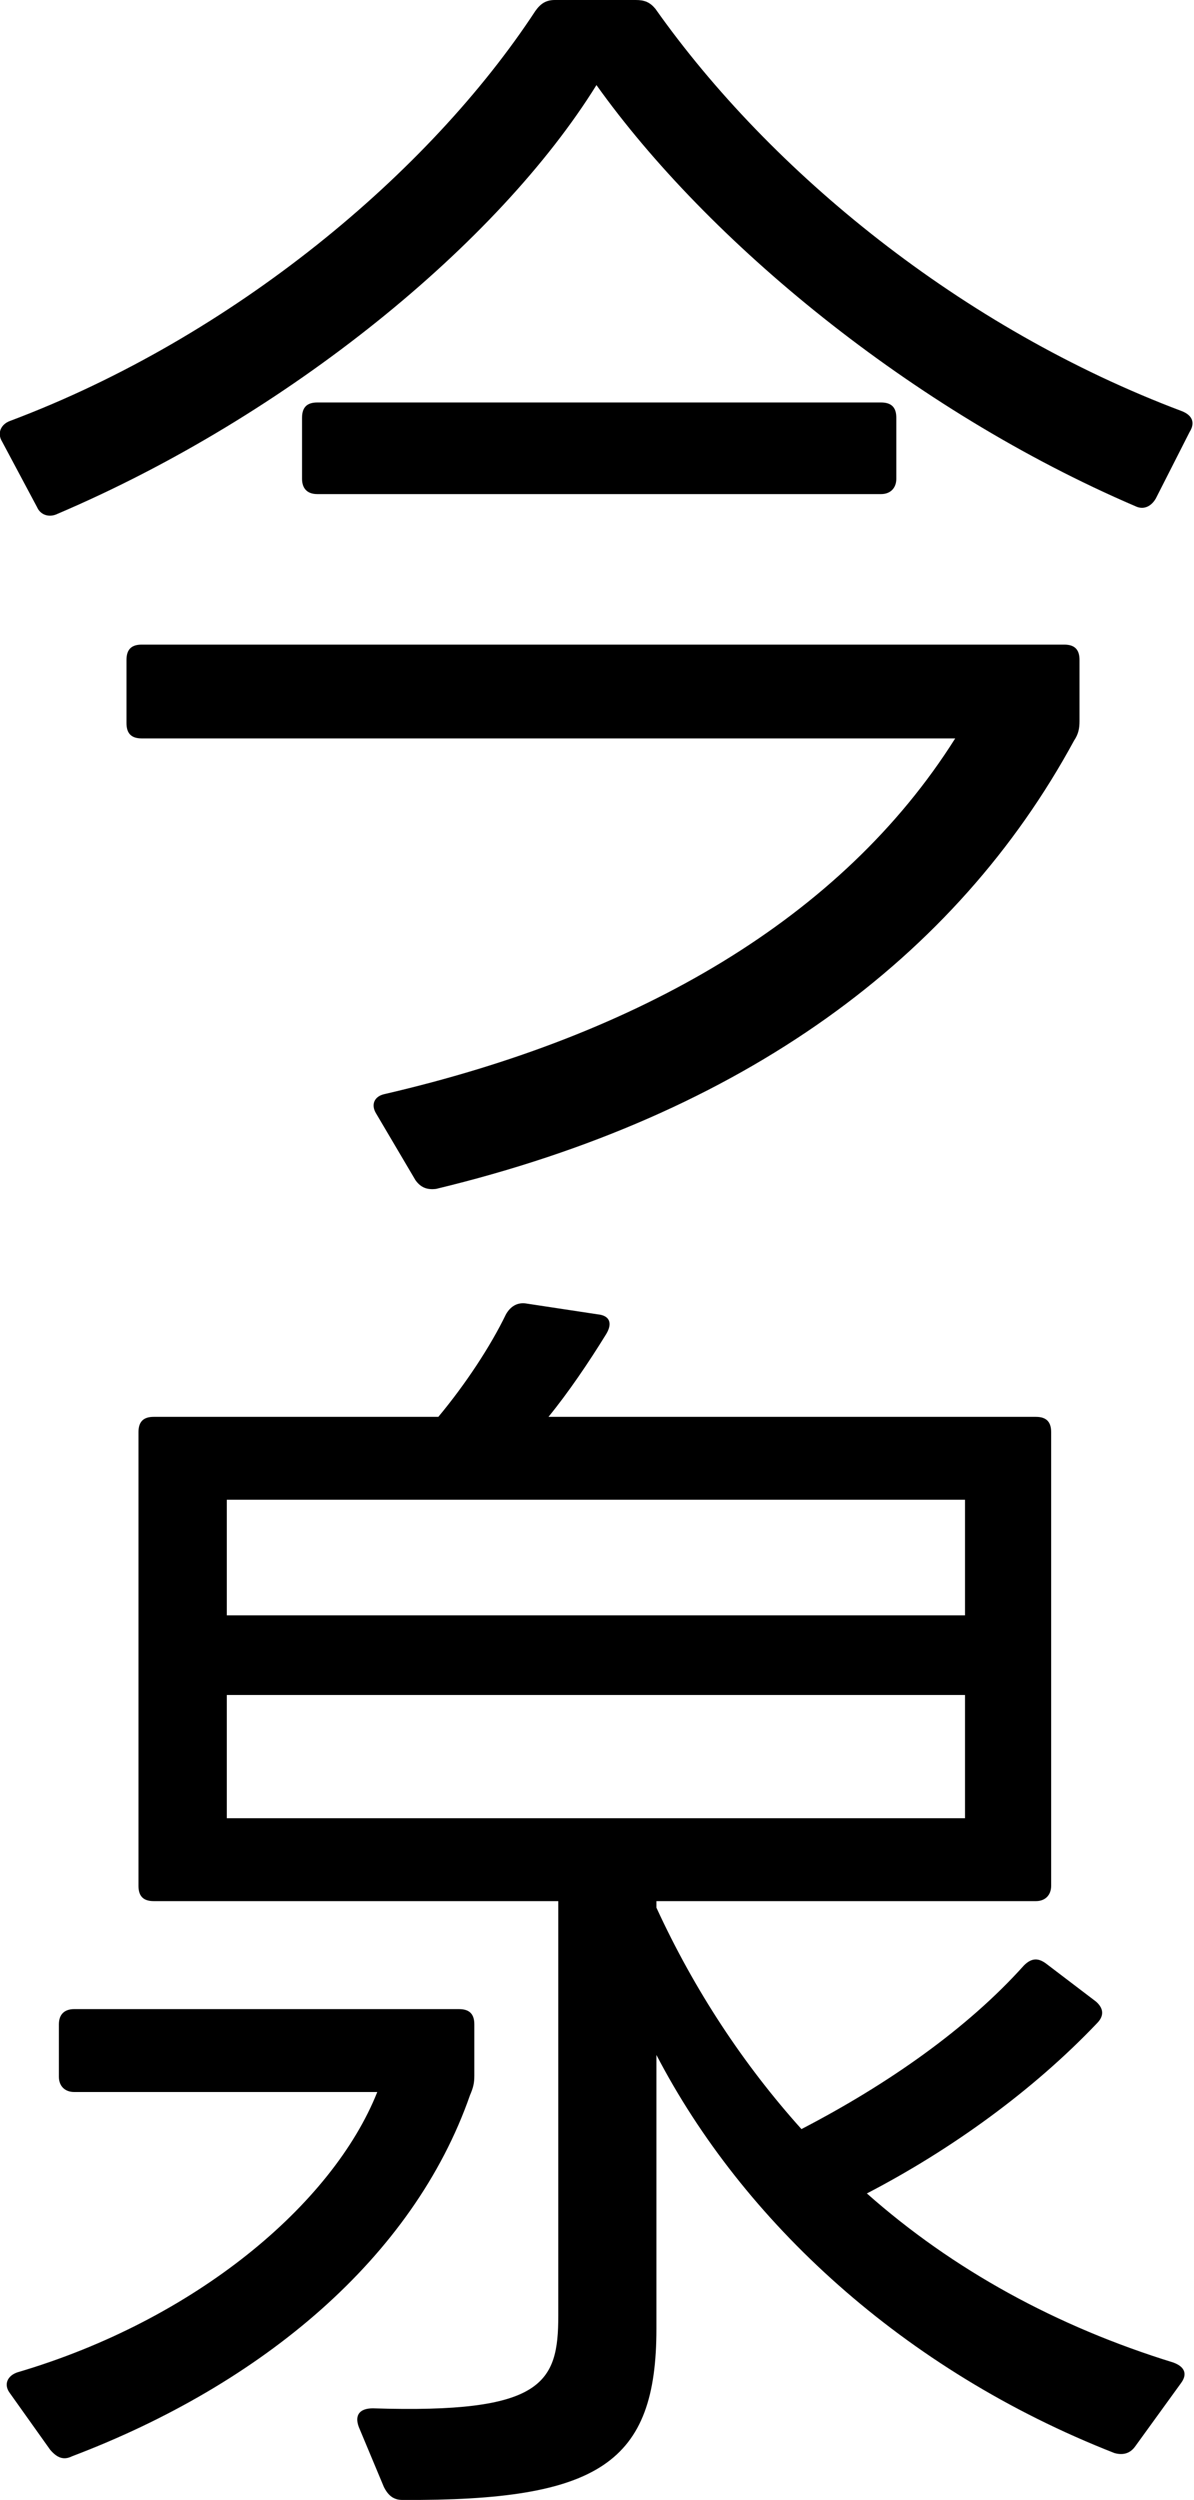 <?xml version="1.0" encoding="UTF-8"?>
<svg id="_レイヤー_2" data-name="レイヤー 2" xmlns="http://www.w3.org/2000/svg" viewBox="0 0 10.95 22.92">
  <g id="_レイヤー_8" data-name="レイヤー 8">
    <g>
      <path d="M.02,4.05c-.05-.08-.01-.16.07-.19C2.14,3.09,3.94,1.58,4.91.1c.05-.07.1-.1.18-.1h.74c.08,0,.13.02.18.08,1.06,1.5,2.81,2.93,4.83,3.69.1.04.12.11.07.19l-.31.61c-.04.07-.11.11-.19.07-2.05-.88-3.92-2.43-4.94-3.86-.9,1.45-2.83,3.03-4.94,3.93-.08.04-.16.01-.19-.06L.02,4.05ZM3.45,10.21c-.05-.08-.02-.16.08-.18,2.33-.54,4.19-1.61,5.23-3.26H1.3c-.1,0-.14-.05-.14-.14v-.58c0-.1.05-.14.14-.14h8.46c.1,0,.14.05.14.14v.56c0,.07-.01.12-.05.18-1.08,1.99-3.03,3.43-5.85,4.11-.08.01-.14-.01-.19-.08l-.36-.61ZM2.77,3.83c0-.1.05-.14.14-.14h5.17c.1,0,.14.05.14.14v.56c0,.08-.05.14-.14.14H2.91c-.1,0-.14-.06-.14-.14v-.56Z"/>
      <path d="M.09,21.94c-.06-.08-.02-.16.07-.19,1.63-.48,2.89-1.54,3.3-2.57H.68c-.08,0-.14-.05-.14-.14v-.48c0-.1.06-.14.14-.14h3.53c.1,0,.14.05.14.14v.47c0,.07-.01.11-.04.18-.52,1.49-1.91,2.65-3.65,3.31-.08.04-.14.01-.2-.06l-.37-.52ZM1.27,13.13c0-.1.05-.14.14-.14h2.61c.25-.3.48-.65.62-.94.04-.07.1-.11.18-.1l.66.1c.11.01.14.08.08.18-.16.26-.35.54-.53.76h4.47c.1,0,.14.05.14.14v4.16c0,.08-.05.14-.14.14h-3.48v.06c.35.76.8,1.44,1.33,2.03.79-.41,1.52-.92,2.04-1.5.07-.07.13-.07.2-.02l.46.35c.07.06.08.13.01.2-.59.62-1.34,1.16-2.11,1.56.79.7,1.74,1.22,2.81,1.55.11.04.13.11.07.19l-.42.58c-.05.07-.12.08-.19.06-1.94-.76-3.41-2.13-4.2-3.65v2.51c0,1.23-.52,1.58-2.33,1.57-.08,0-.13-.04-.17-.12l-.23-.55c-.04-.11.01-.17.13-.17,1.56.05,1.7-.23,1.7-.85v-3.8H1.41c-.1,0-.14-.05-.14-.14v-4.15ZM8.85,14.81v-1.06H2.08v1.06h6.76ZM8.85,16.67v-1.13H2.08v1.13h6.76Z"/>
    </g>
  </g>
</svg>